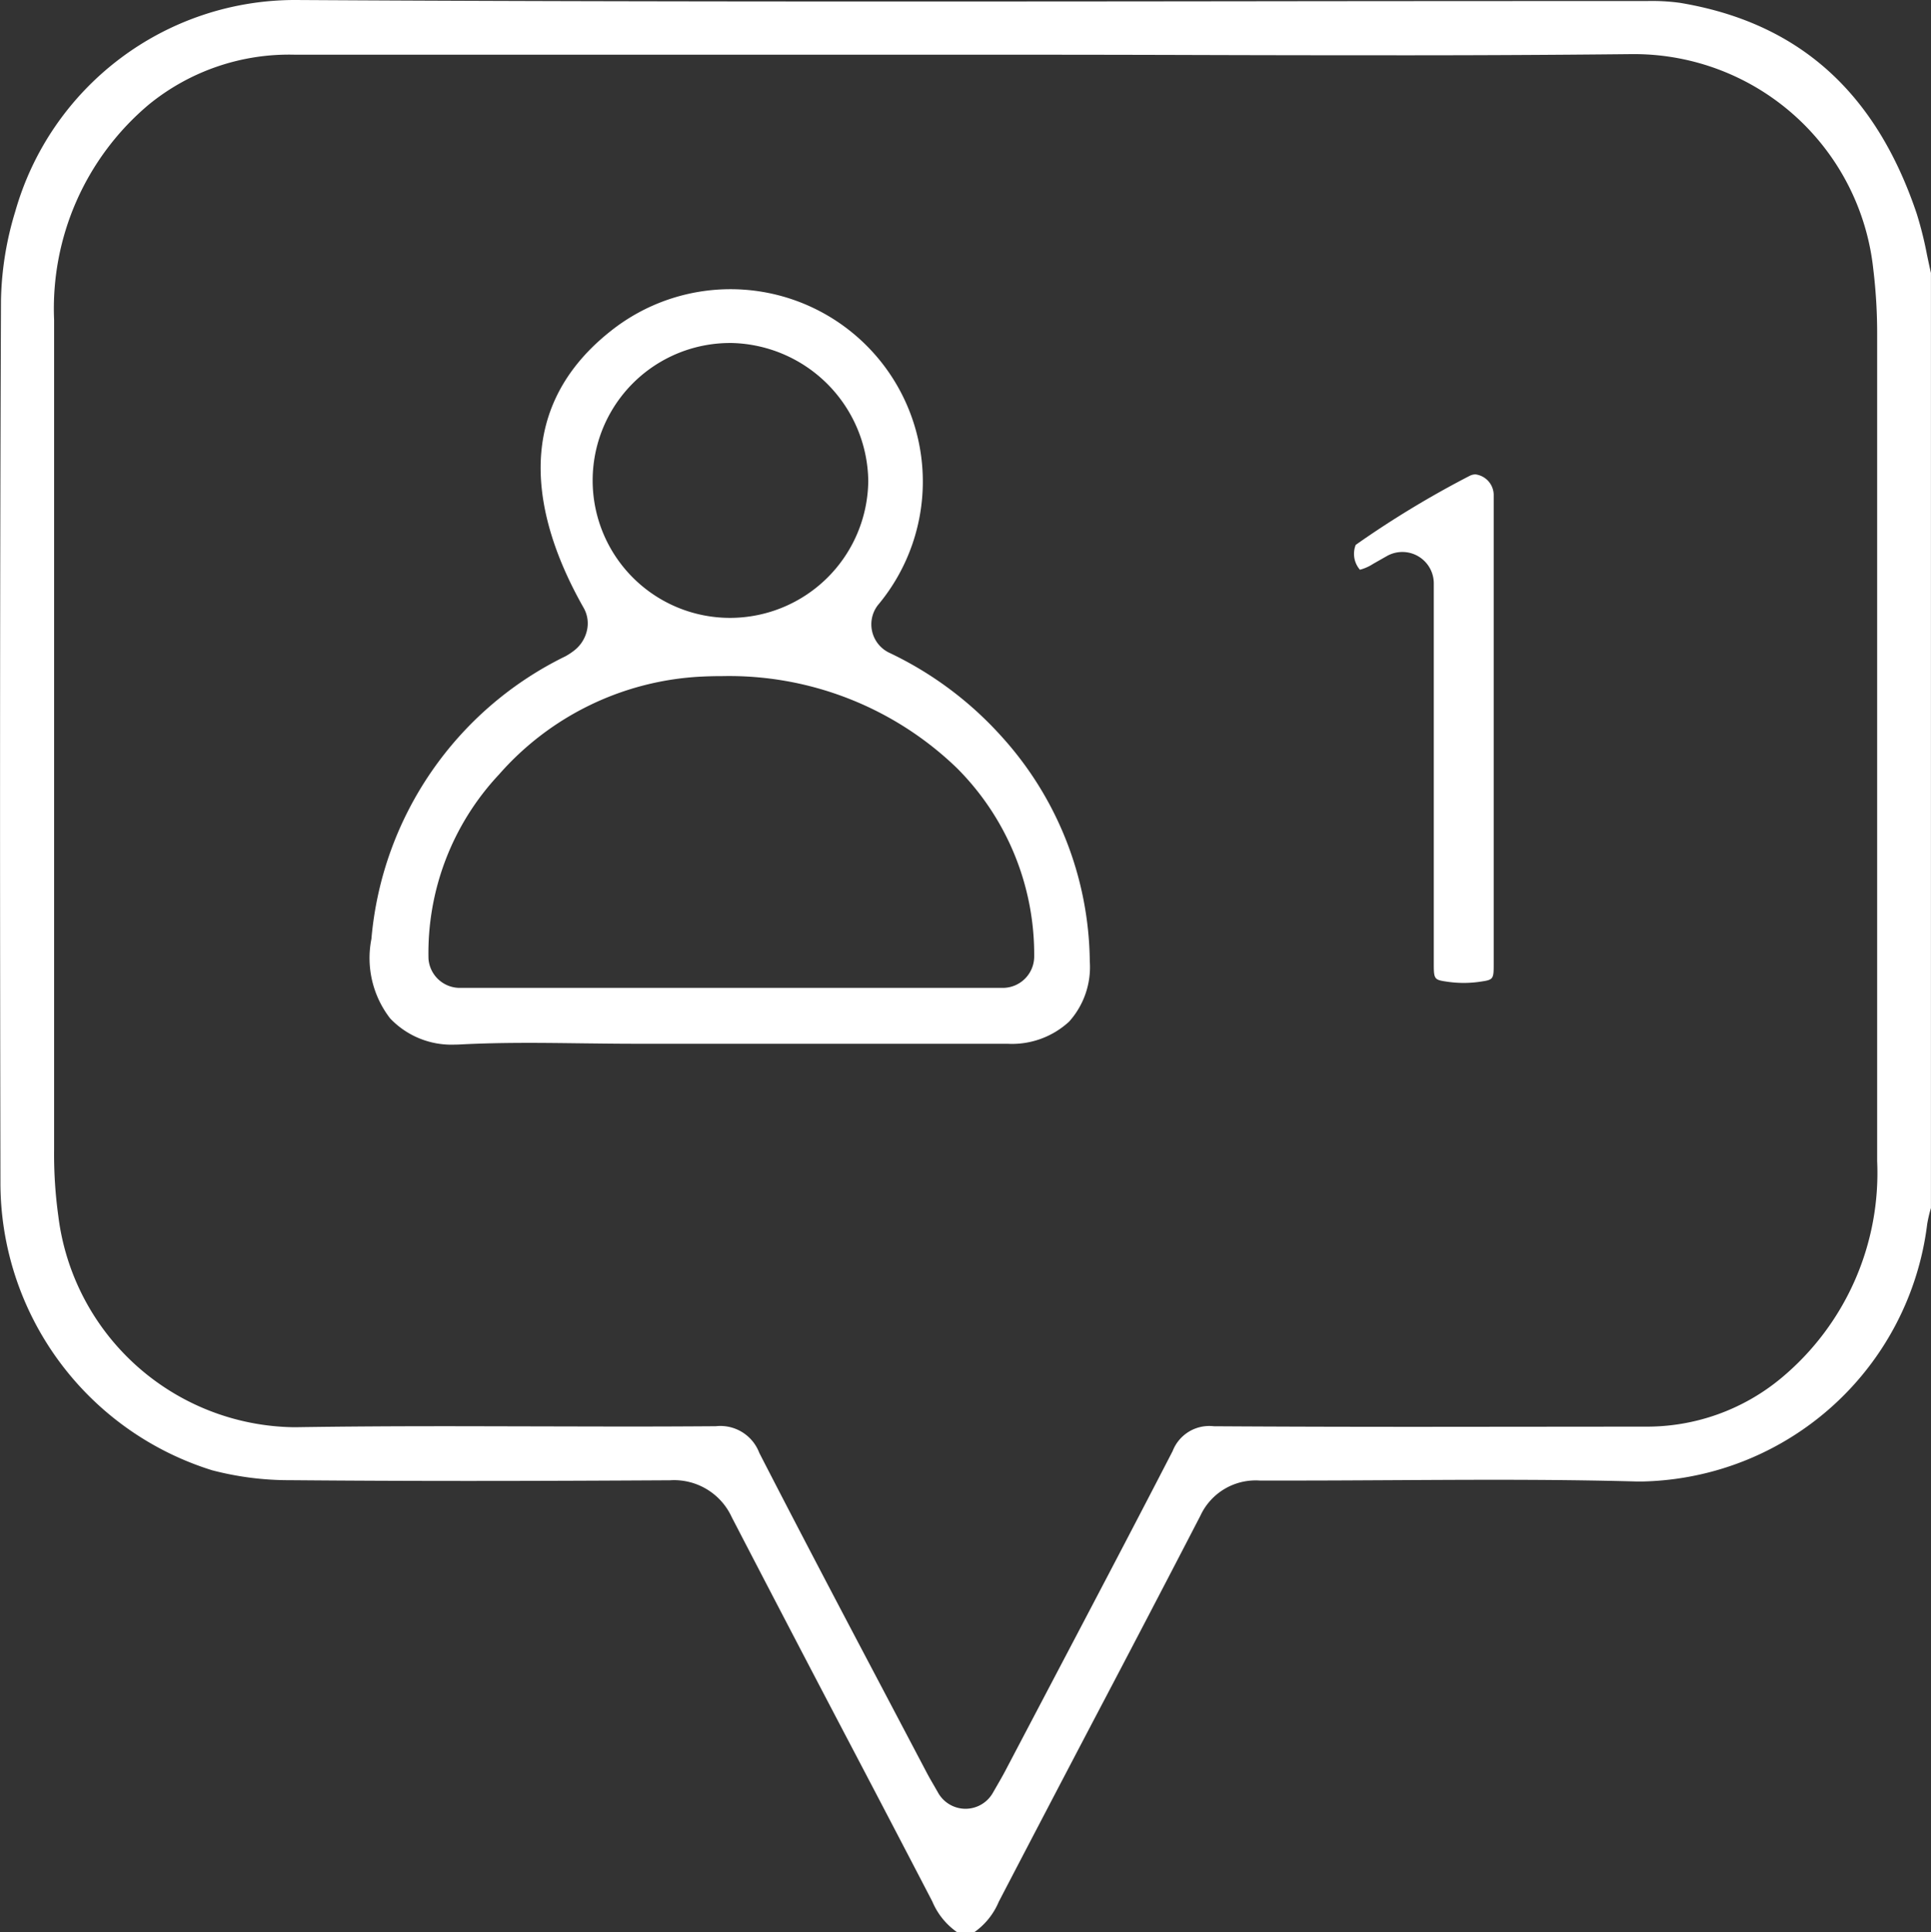 <svg xmlns="http://www.w3.org/2000/svg" width="66.59" height="66.629" viewBox="0 0 66.59 66.629">
  <rect x="0" y="0" width="66.59" height="66.629" fill="#333333" stroke="none"/>
  <g id="Group_2301" data-name="Group 2301" transform="translate(-284.716 -274.631)">
    <path id="Path_9761" data-name="Path 9761" d="M317.729,341.26a2.446,2.446,0,0,1-.862-1.064q-1.512-2.91-3.038-5.814-1.946-3.71-3.875-7.43a2.189,2.189,0,0,0-2.132-1.28c-2.338.013-4.654.023-6.969.023q-3.065,0-6.13-.026a10.494,10.494,0,0,1-2.692-.342,10.386,10.386,0,0,1-7.3-9.94c-.015-8.294-.026-19.248.019-30.411a11.105,11.105,0,0,1,.493-3.055,10.031,10.031,0,0,1,9.661-7.29c5.977.035,12.47.052,20.5.052q6.121,0,12.242-.008t12.239-.008H341.5a7.174,7.174,0,0,1,1.152.062c4.073.68,6.743,3.057,8.161,7.268a12.745,12.745,0,0,1,.355,1.421c.044.209.088.418.136.626v32.237l-.009.035a4.59,4.59,0,0,0-.12.519,10.114,10.114,0,0,1-9.782,8.878l-.261,0c-1.445-.039-3.008-.058-4.916-.058-1.147,0-2.294.007-3.441.013s-2.287.013-3.429.013l-1.19,0a2.1,2.1,0,0,0-2.049,1.221q-1.851,3.576-3.726,7.137-1.616,3.081-3.223,6.166a2.436,2.436,0,0,1-.864,1.064Zm-8.33-17.452a1.435,1.435,0,0,1,1.5.917c1.39,2.705,2.808,5.4,4.226,8.087l1.531,2.907c.078.15.163.3.262.468l.15.262a1.087,1.087,0,0,0,.944.55h0a1.086,1.086,0,0,0,.943-.551l.151-.262c.1-.173.185-.321.265-.472l1.456-2.771c1.449-2.756,2.9-5.512,4.327-8.278a1.354,1.354,0,0,1,1.418-.856c2.4.015,4.772.02,7.148.02l7.718-.007a7.241,7.241,0,0,0,4.711-1.68,9.2,9.2,0,0,0,3.3-7.479q0-14.234,0-28.473a18.373,18.373,0,0,0-.133-2.275,8.3,8.3,0,0,0-8.22-7.418H341q-4.354.045-8.71.04-3.174,0-6.346-.01t-6.35-.01s-20.709,0-24.707,0a7.646,7.646,0,0,0-5.042,1.722,9.185,9.185,0,0,0-3.263,7.421q0,14.3,0,28.607a15.488,15.488,0,0,0,.146,2.3,8.3,8.3,0,0,0,8.08,7.275h.134c1.705-.026,3.411-.035,5.117-.035,1.045,0,5.227.012,6.273.012q1.517,0,3.035-.011Z" transform="translate(0)" fill="#fff"/>
    <path id="Path_9762" data-name="Path 9762" d="M304.586,313.914a2.915,2.915,0,0,1-2.236-.906,3.4,3.4,0,0,1-.644-2.738,11.991,11.991,0,0,1,6.691-9.746,2.2,2.2,0,0,0,.333-.224,1.213,1.213,0,0,0,.4-.631,1.085,1.085,0,0,0-.105-.815c-1.572-2.768-2.688-6.669.92-9.534a6.633,6.633,0,0,1,9.224,9.444,1.085,1.085,0,0,0,.384,1.633,12.261,12.261,0,0,1,3.869,2.876,11.712,11.712,0,0,1,3.057,7.774,2.81,2.81,0,0,1-.712,2.073,2.9,2.9,0,0,1-2.127.765l-12.814,0c-.608,0-1.216-.008-1.823-.015s-1.234-.016-1.851-.016c-.9,0-1.652.017-2.353.053C304.725,313.912,304.655,313.914,304.586,313.914Zm9.179-12.706c-.224,0-.451.006-.68.017a9.93,9.93,0,0,0-6.98,3.376,9,9,0,0,0-2.431,6.349,1.084,1.084,0,0,0,1.082,1.008h18.721a1.084,1.084,0,0,0,1.085-1.078,9.089,9.089,0,0,0-2.664-6.5A11.311,11.311,0,0,0,313.765,301.209Zm.3-11.486a4.739,4.739,0,0,0,.019,9.478,4.771,4.771,0,0,0,4.756-4.729,4.822,4.822,0,0,0-4.757-4.75Z" transform="translate(-4.182 -3.264)" fill="#fff"/>
    <path id="Path_9763" data-name="Path 9763" d="M350.491,313.882a3.9,3.9,0,0,1-.543-.038c-.462-.067-.49-.071-.49-.6V300.108a1.084,1.084,0,0,0-1.621-.943l-.465.264a1.584,1.584,0,0,1-.462.206c-.007-.01-.02-.025-.036-.046a.838.838,0,0,1-.108-.812,33.573,33.573,0,0,1,3.928-2.379.45.45,0,0,1,.2-.051.721.721,0,0,1,.63.729q0,8.088,0,16.176c0,.52-.019.523-.5.593A3.878,3.878,0,0,1,350.491,313.882Z" transform="translate(-15.298 -5.359)" fill="#fff"/>
  </g>
</svg>
